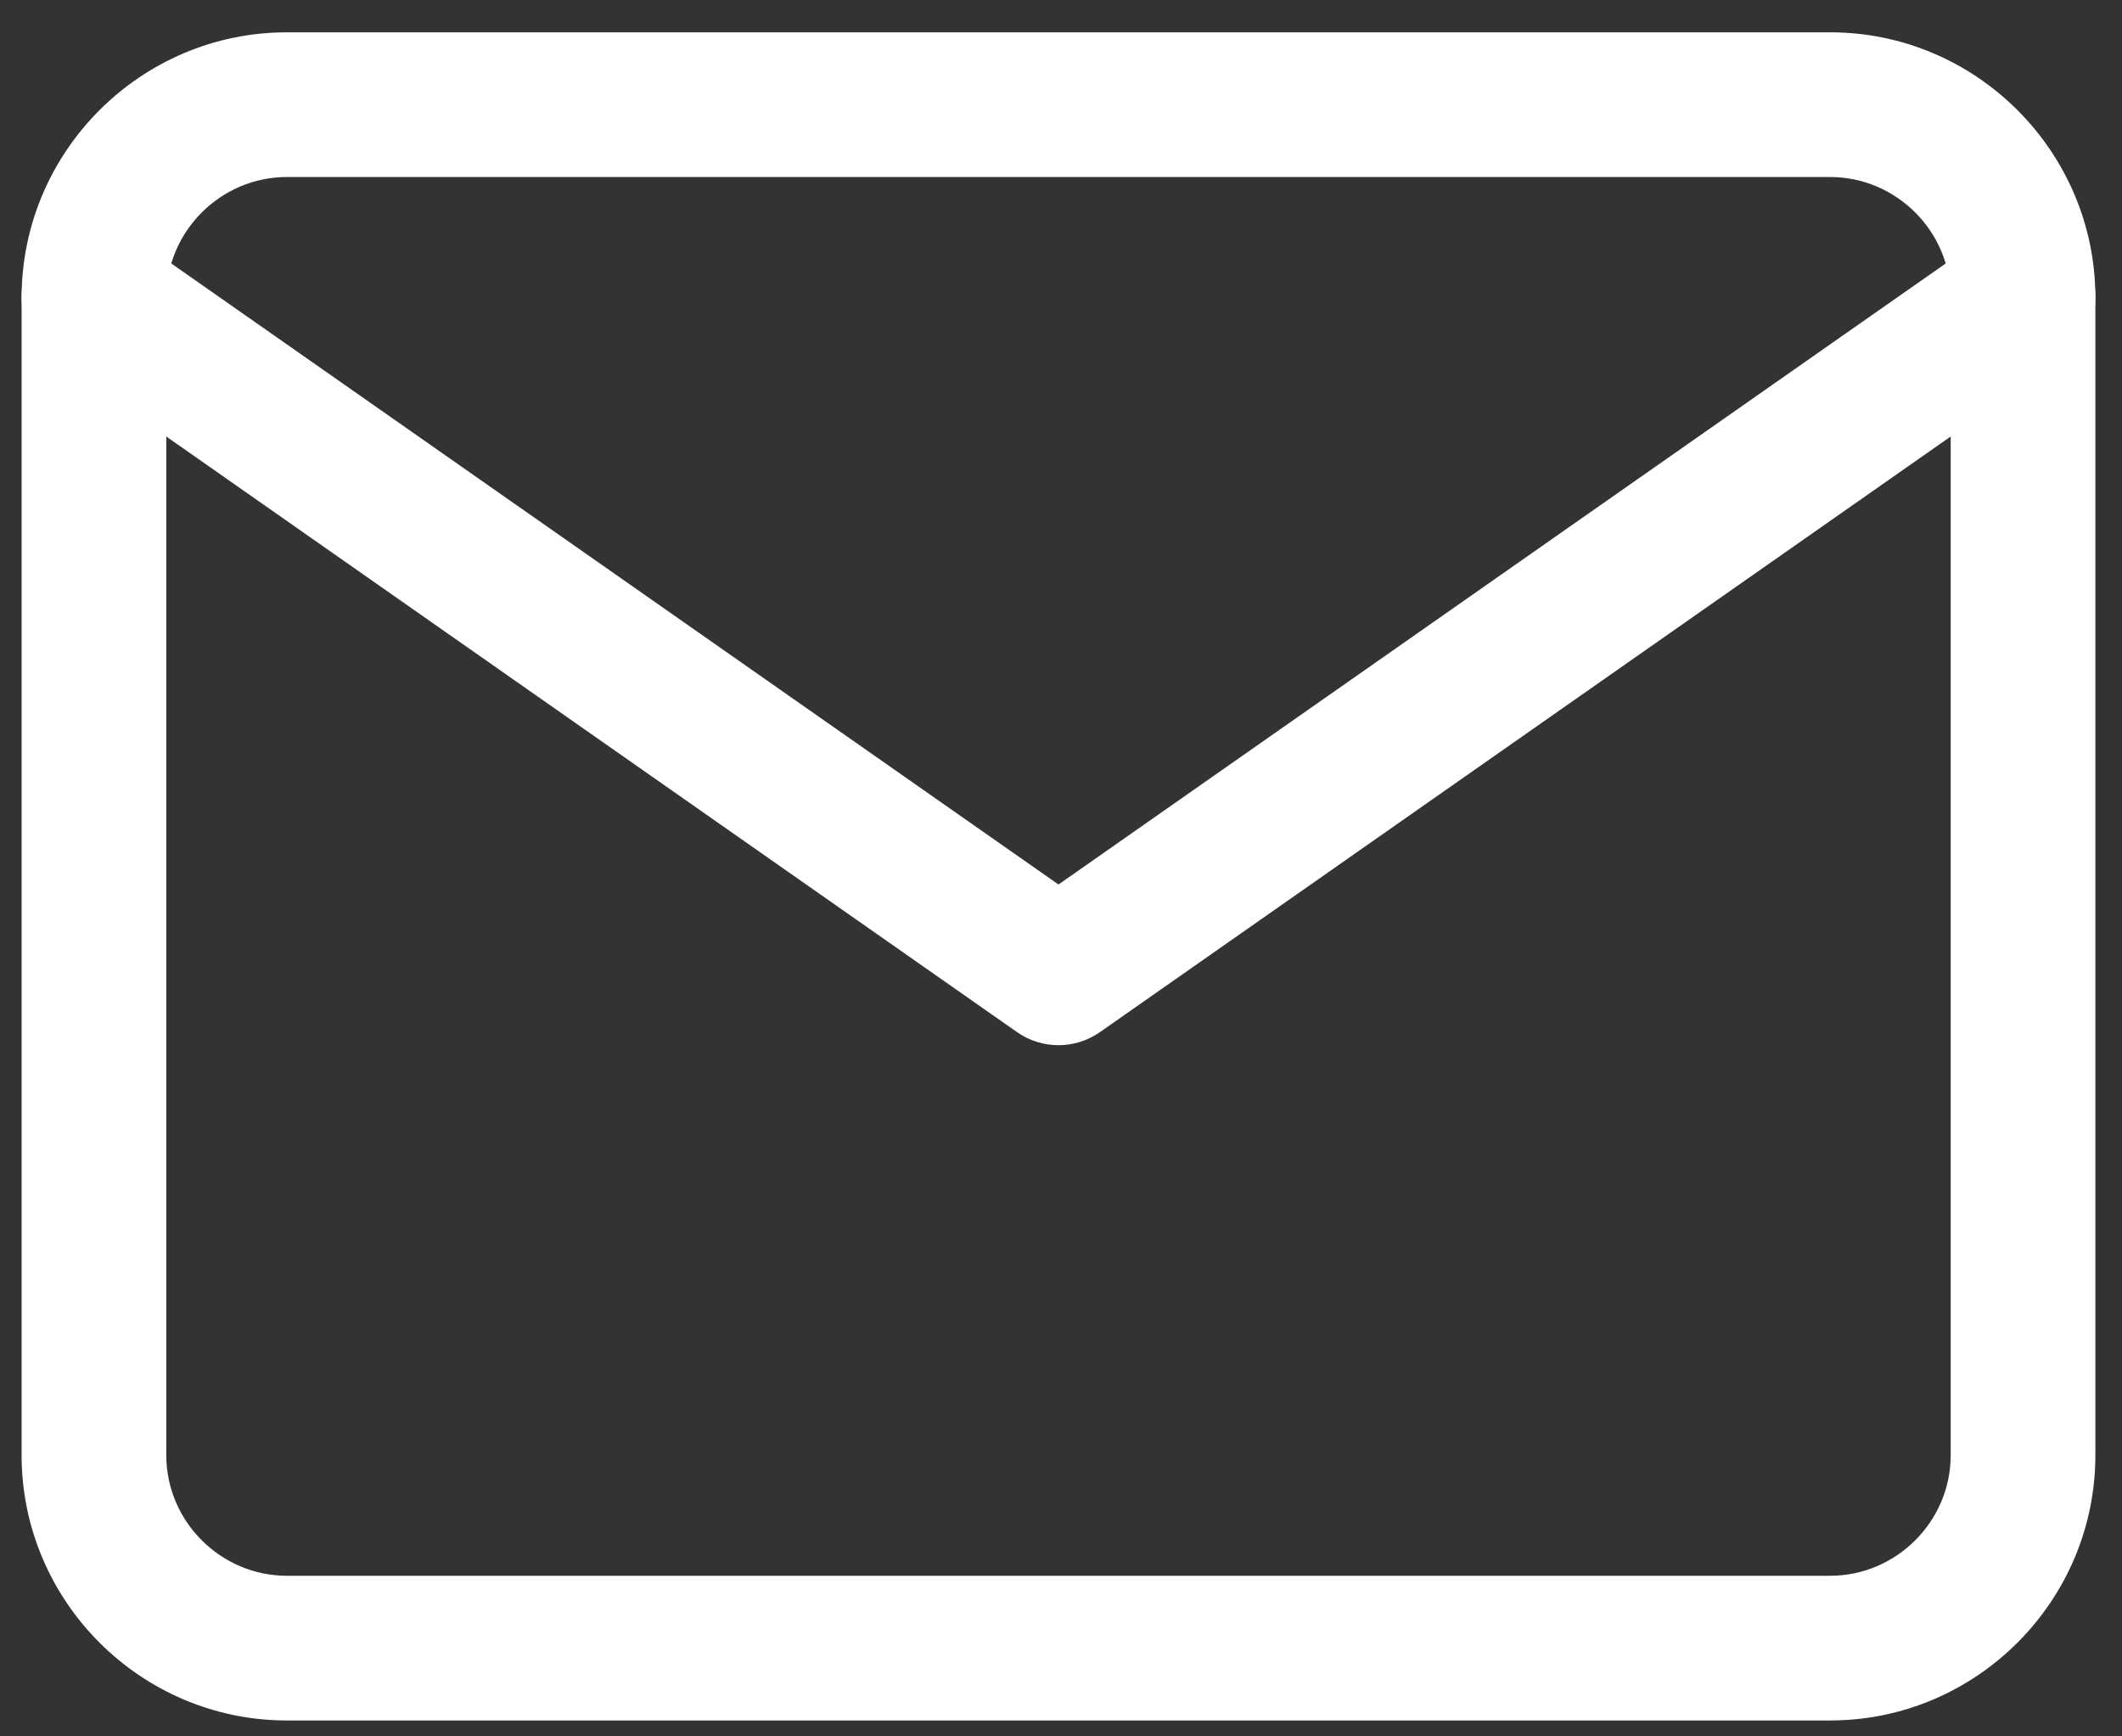 <svg viewBox="0 0 22 18" xmlns="http://www.w3.org/2000/svg">
<rect x="0" y="0" width="22" height="18" fill="#333333" stroke="none"/>
<path d="M2.974 1.835C2.288 1.835 1.724 2.399 1.724 3.085V15.085C1.724 15.771 2.288 16.335 2.974 16.335H18.974C19.66 16.335 20.224 15.771 20.224 15.085V3.085C20.224 2.399 19.66 1.835 18.974 1.835H2.974ZM0.224 3.085C0.224 1.571 1.46 0.335 2.974 0.335H18.974C20.488 0.335 21.724 1.571 21.724 3.085V15.085C21.724 16.599 20.488 17.835 18.974 17.835H2.974C1.46 17.835 0.224 16.599 0.224 15.085V3.085Z" fill="#FFFFFF"/>
<path d="M0.36 2.655C0.597 2.316 1.065 2.233 1.404 2.471L10.974 9.169L20.544 2.471C20.883 2.233 21.351 2.316 21.588 2.655C21.826 2.994 21.744 3.462 21.404 3.699L11.404 10.699C11.146 10.88 10.802 10.88 10.544 10.699L0.544 3.699C0.205 3.462 0.122 2.994 0.36 2.655Z" fill="#FFFFFF"/>
</svg>
